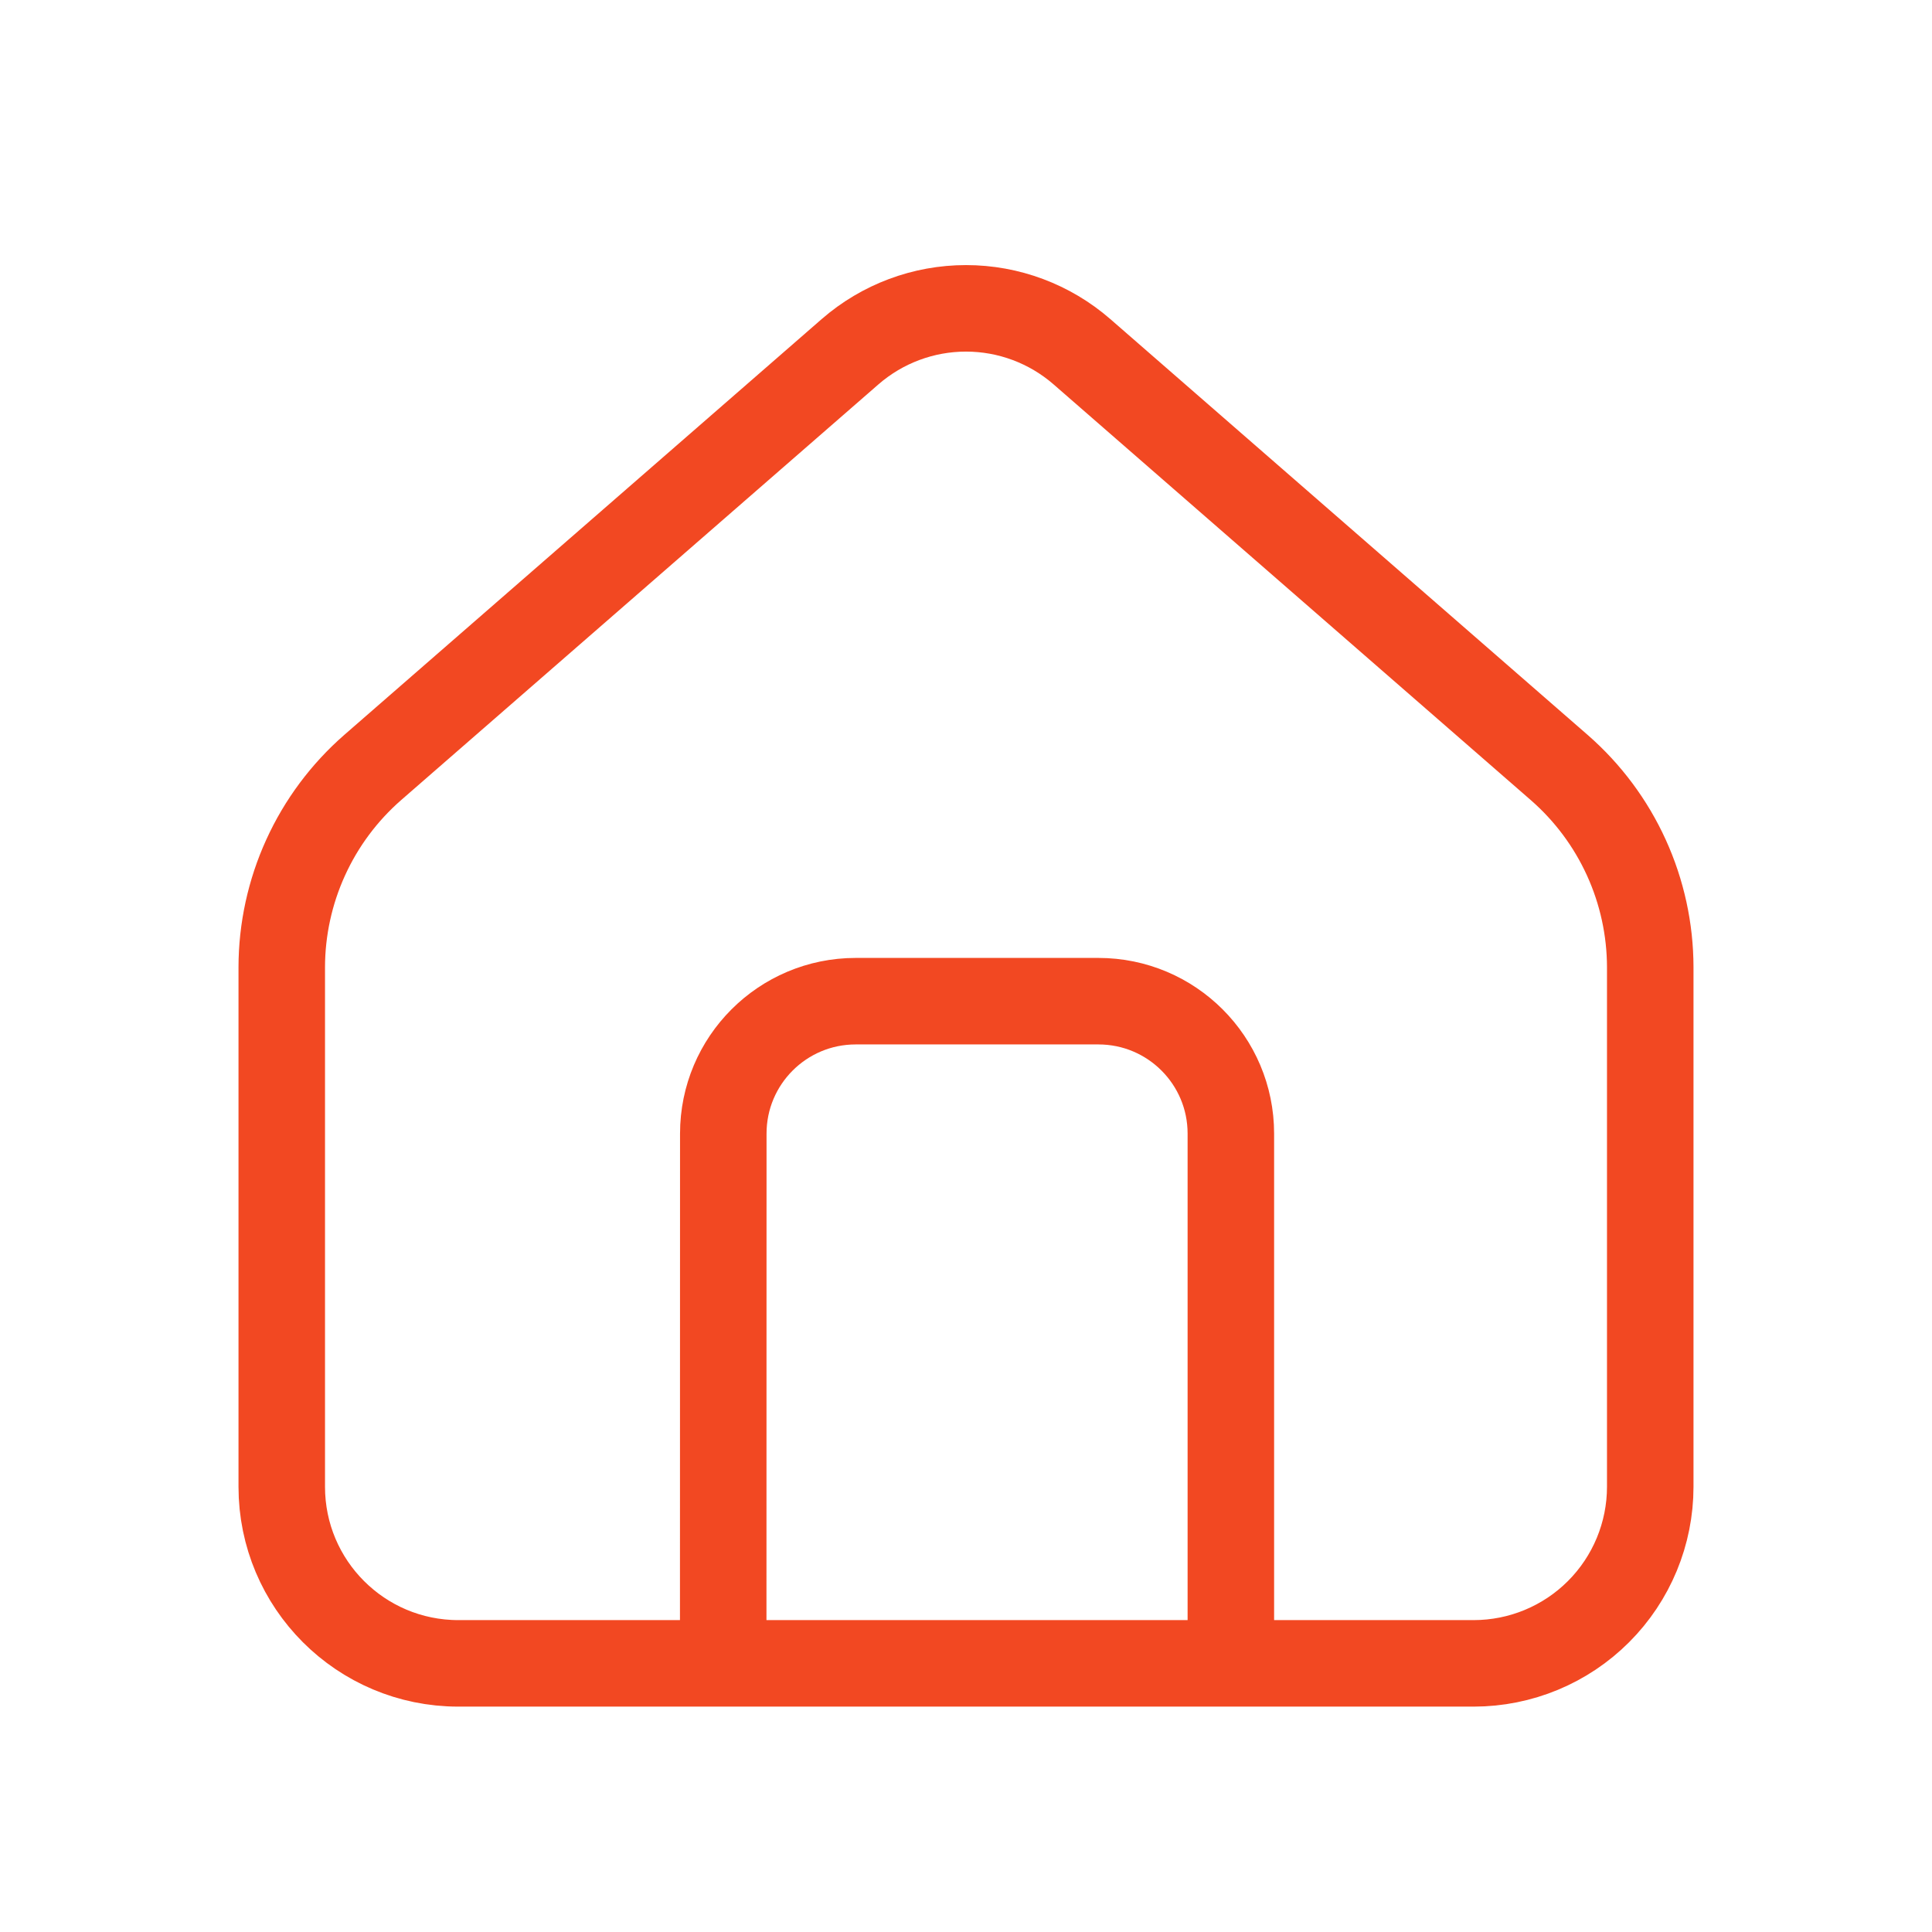 <svg width="67" height="67" viewBox="0 0 67 67" fill="none" xmlns="http://www.w3.org/2000/svg">
<path d="M25.08 57.684H15.896C12.512 57.684 9.771 54.943 9.771 51.559V33.542C9.773 32.229 10.056 30.932 10.6 29.738C11.144 28.543 11.937 27.479 12.925 26.616L29.48 12.197C30.595 11.227 32.023 10.693 33.5 10.693C34.978 10.693 36.405 11.227 37.52 12.197L54.075 26.619C55.063 27.481 55.856 28.545 56.4 29.739C56.944 30.933 57.227 32.23 57.229 33.542V51.559C57.229 53.183 56.584 54.741 55.436 55.889C54.288 57.038 52.731 57.683 51.107 57.684H42.685V39.312C42.685 36.777 40.63 34.72 38.092 34.72H29.675C27.138 34.72 25.083 36.777 25.083 39.312L25.08 57.684ZM25.08 57.684H42.687" stroke="#F24822" stroke-width="3" stroke-linejoin="round"/>
</svg>
